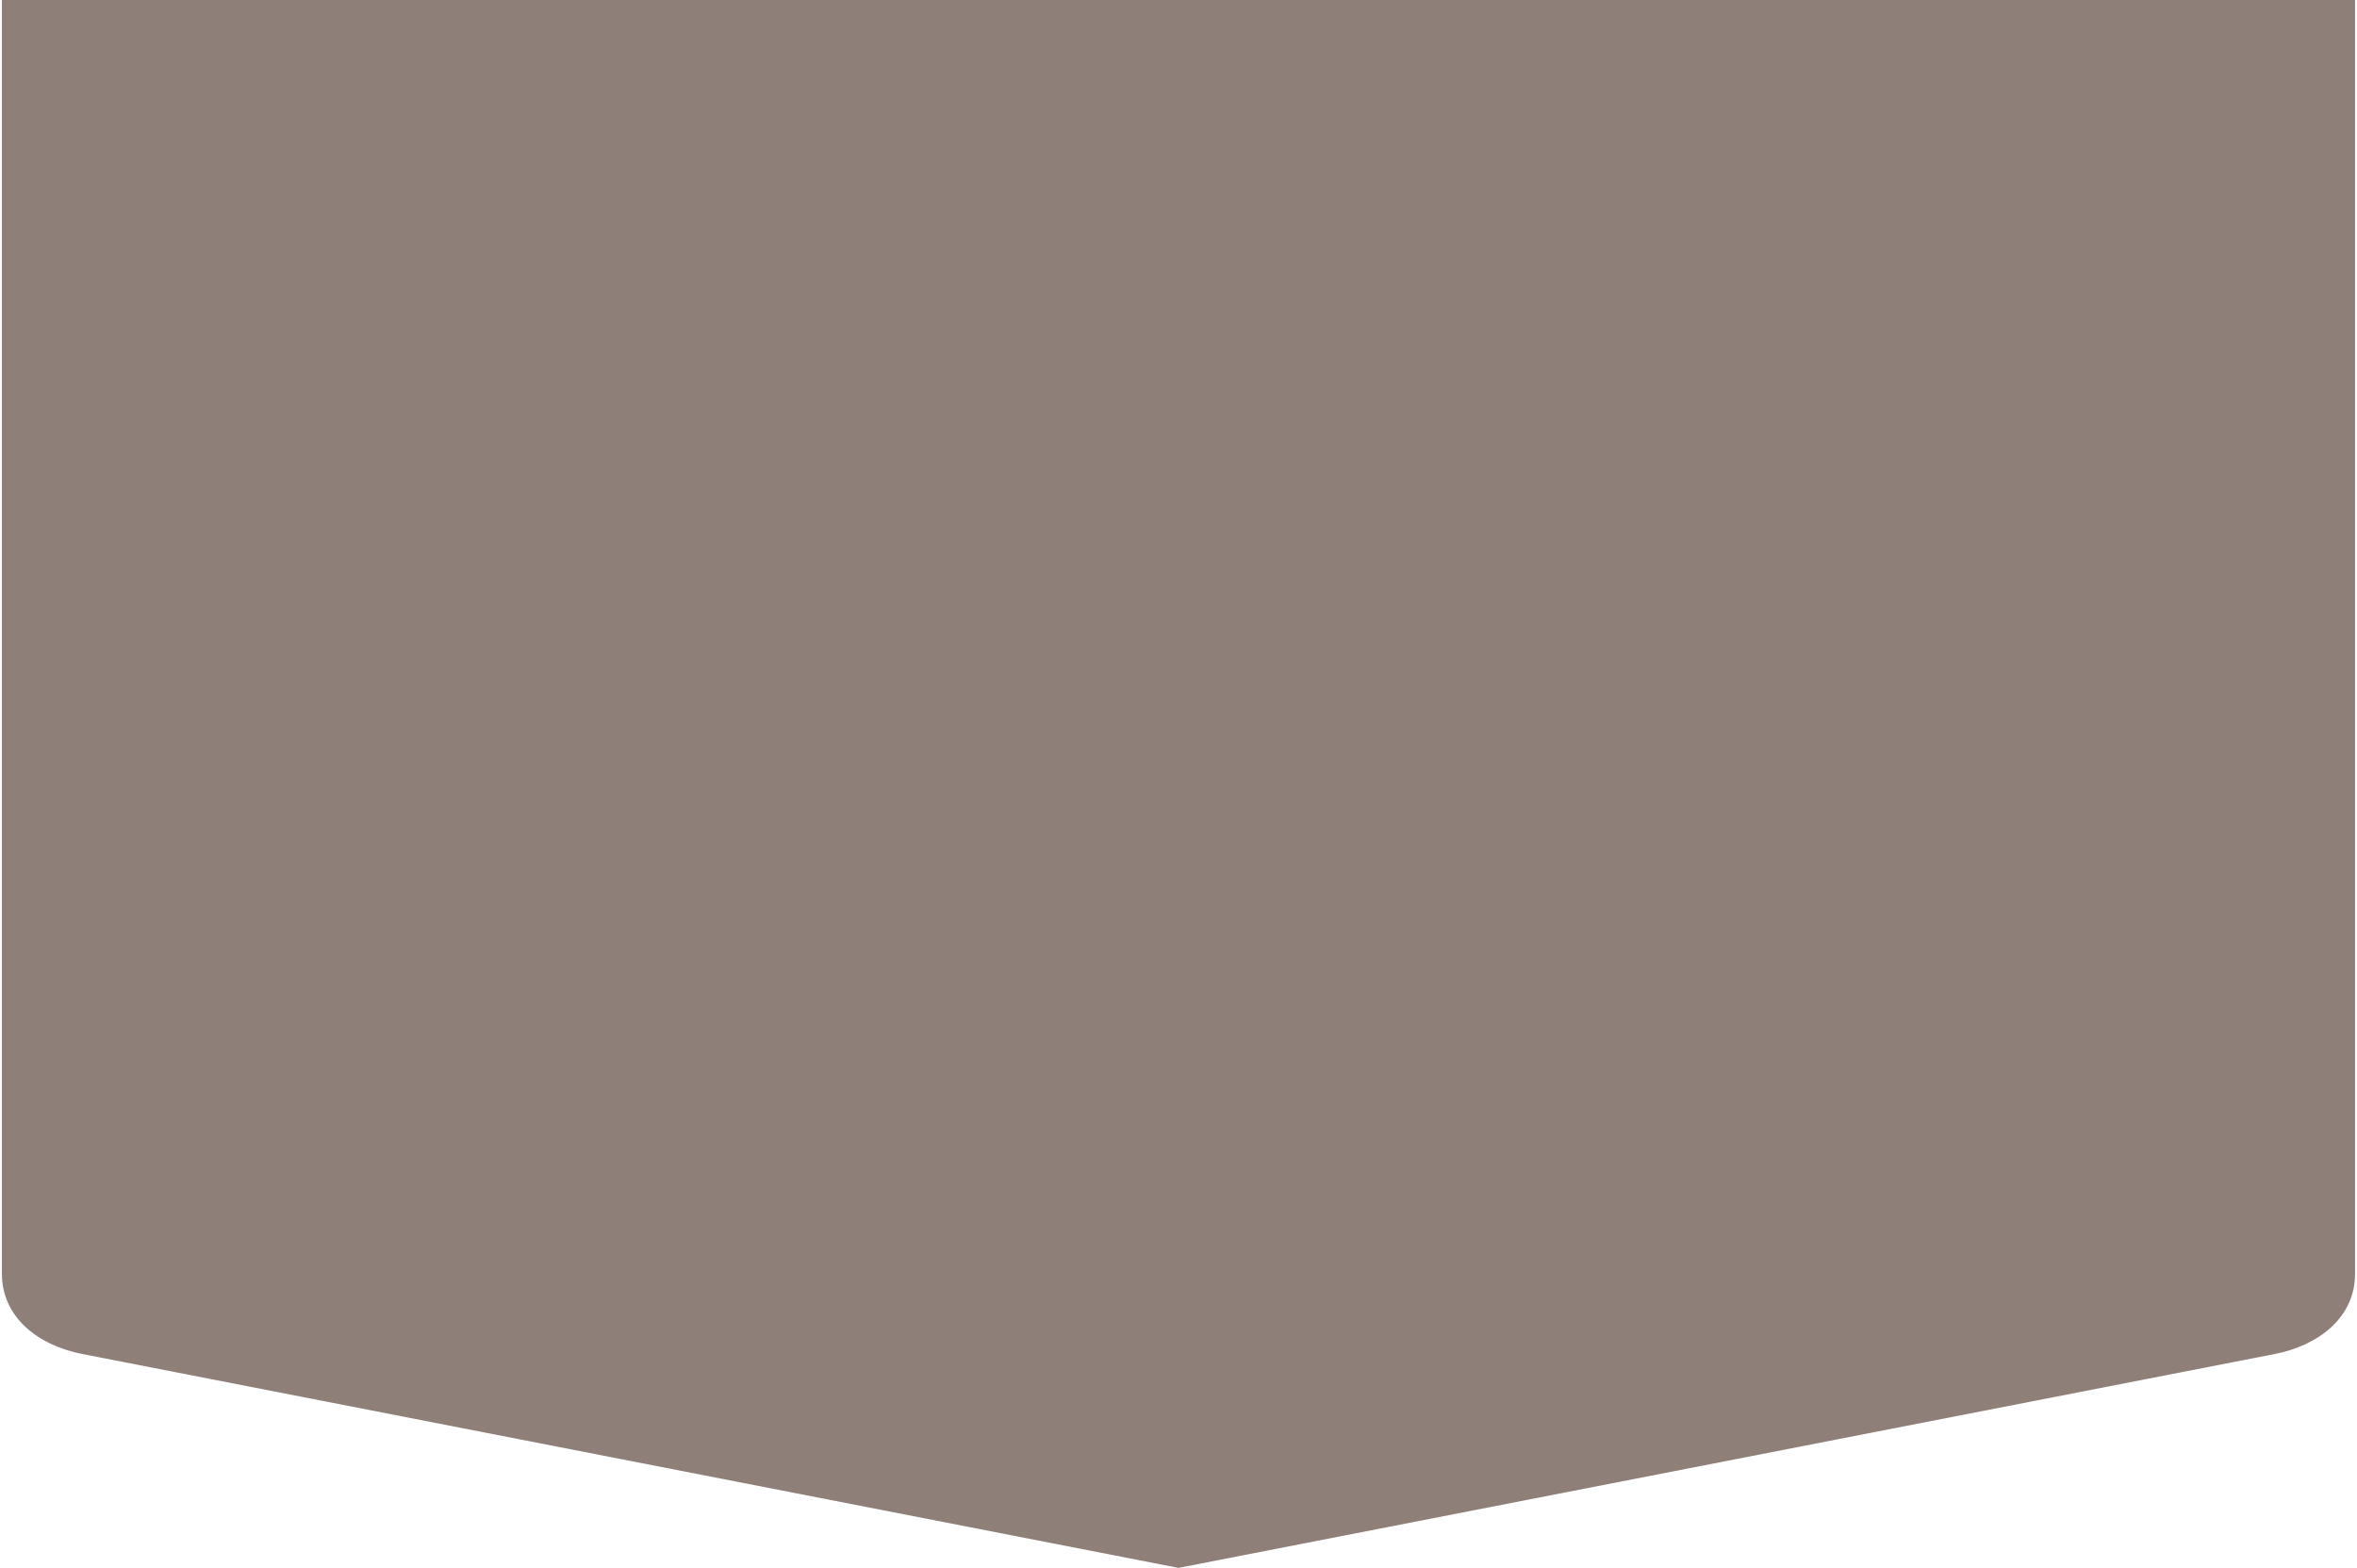 <?xml version="1.0" encoding="utf-8"?>
<!-- Generator: Adobe Illustrator 14.0.0, SVG Export Plug-In . SVG Version: 6.00 Build 43363)  -->
<!DOCTYPE svg PUBLIC "-//W3C//DTD SVG 1.1//EN" "http://www.w3.org/Graphics/SVG/1.1/DTD/svg11.dtd">
<svg version="1.1" id="Livello_1" xmlns="http://www.w3.org/2000/svg" xmlns:xlink="http://www.w3.org/1999/xlink" x="0px" y="0px"
	 width="152.224px" height="101.25px" viewBox="0 0 152.224 101.25" enable-background="new 0 0 152.224 101.25"
	 xml:space="preserve">
<path opacity="0.92" fill="#85746D" enable-background="new    " d="M152.099,0v82.256c0,2.849-2.388,4.638-5.183,5.183
	l-70.805,13.813L5.306,87.438c-2.795-0.546-5.183-2.331-5.183-5.184V0H152.099z"/>
</svg>
